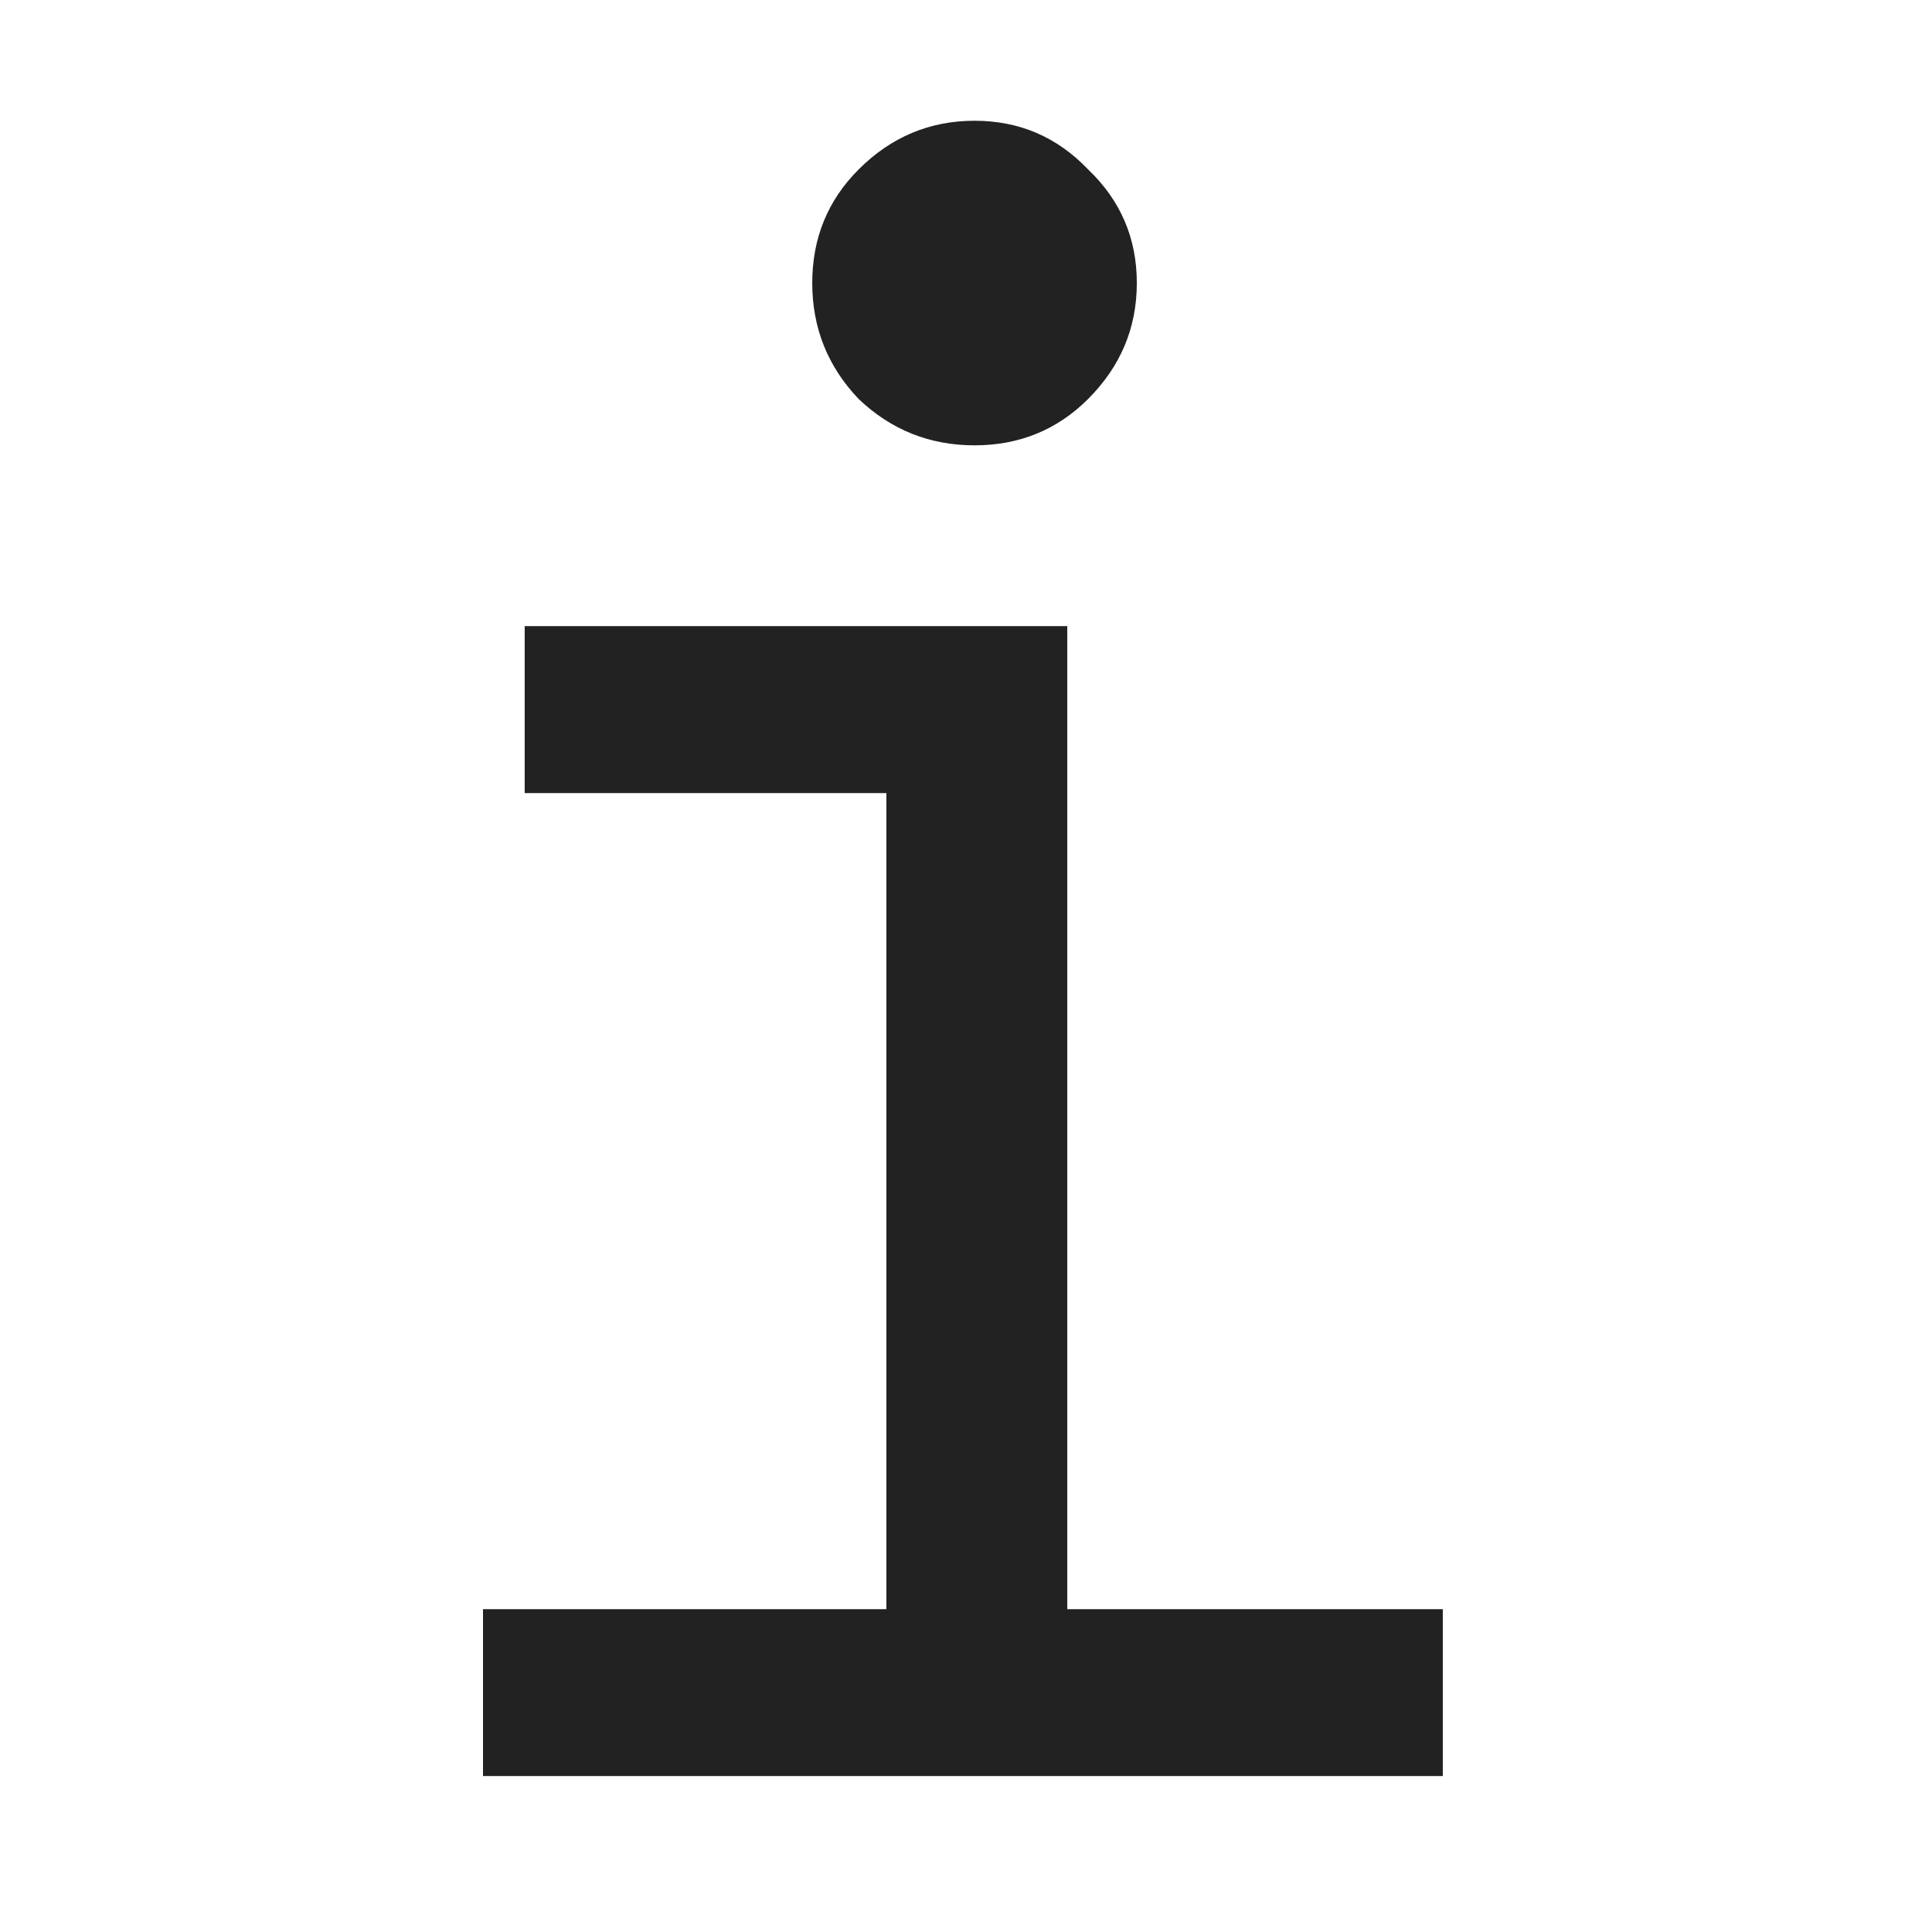 <svg width="24" height="24" viewBox="0 0 24 24" fill="none" xmlns="http://www.w3.org/2000/svg">
<path d="M10.09 3.516C10.09 2.959 10.282 2.489 10.666 2.105C11.069 1.702 11.549 1.5 12.106 1.5C12.662 1.5 13.133 1.702 13.517 2.105C13.92 2.489 14.122 2.959 14.122 3.516C14.122 4.073 13.92 4.553 13.517 4.956C13.133 5.34 12.662 5.532 12.106 5.532C11.549 5.532 11.069 5.34 10.666 4.956C10.282 4.553 10.09 4.073 10.09 3.516ZM6 19.99H11.011V9.852H6.518V7.778H13.258V19.99H17.923V22.063H6V19.99Z" fill="#222222"/>
</svg>
